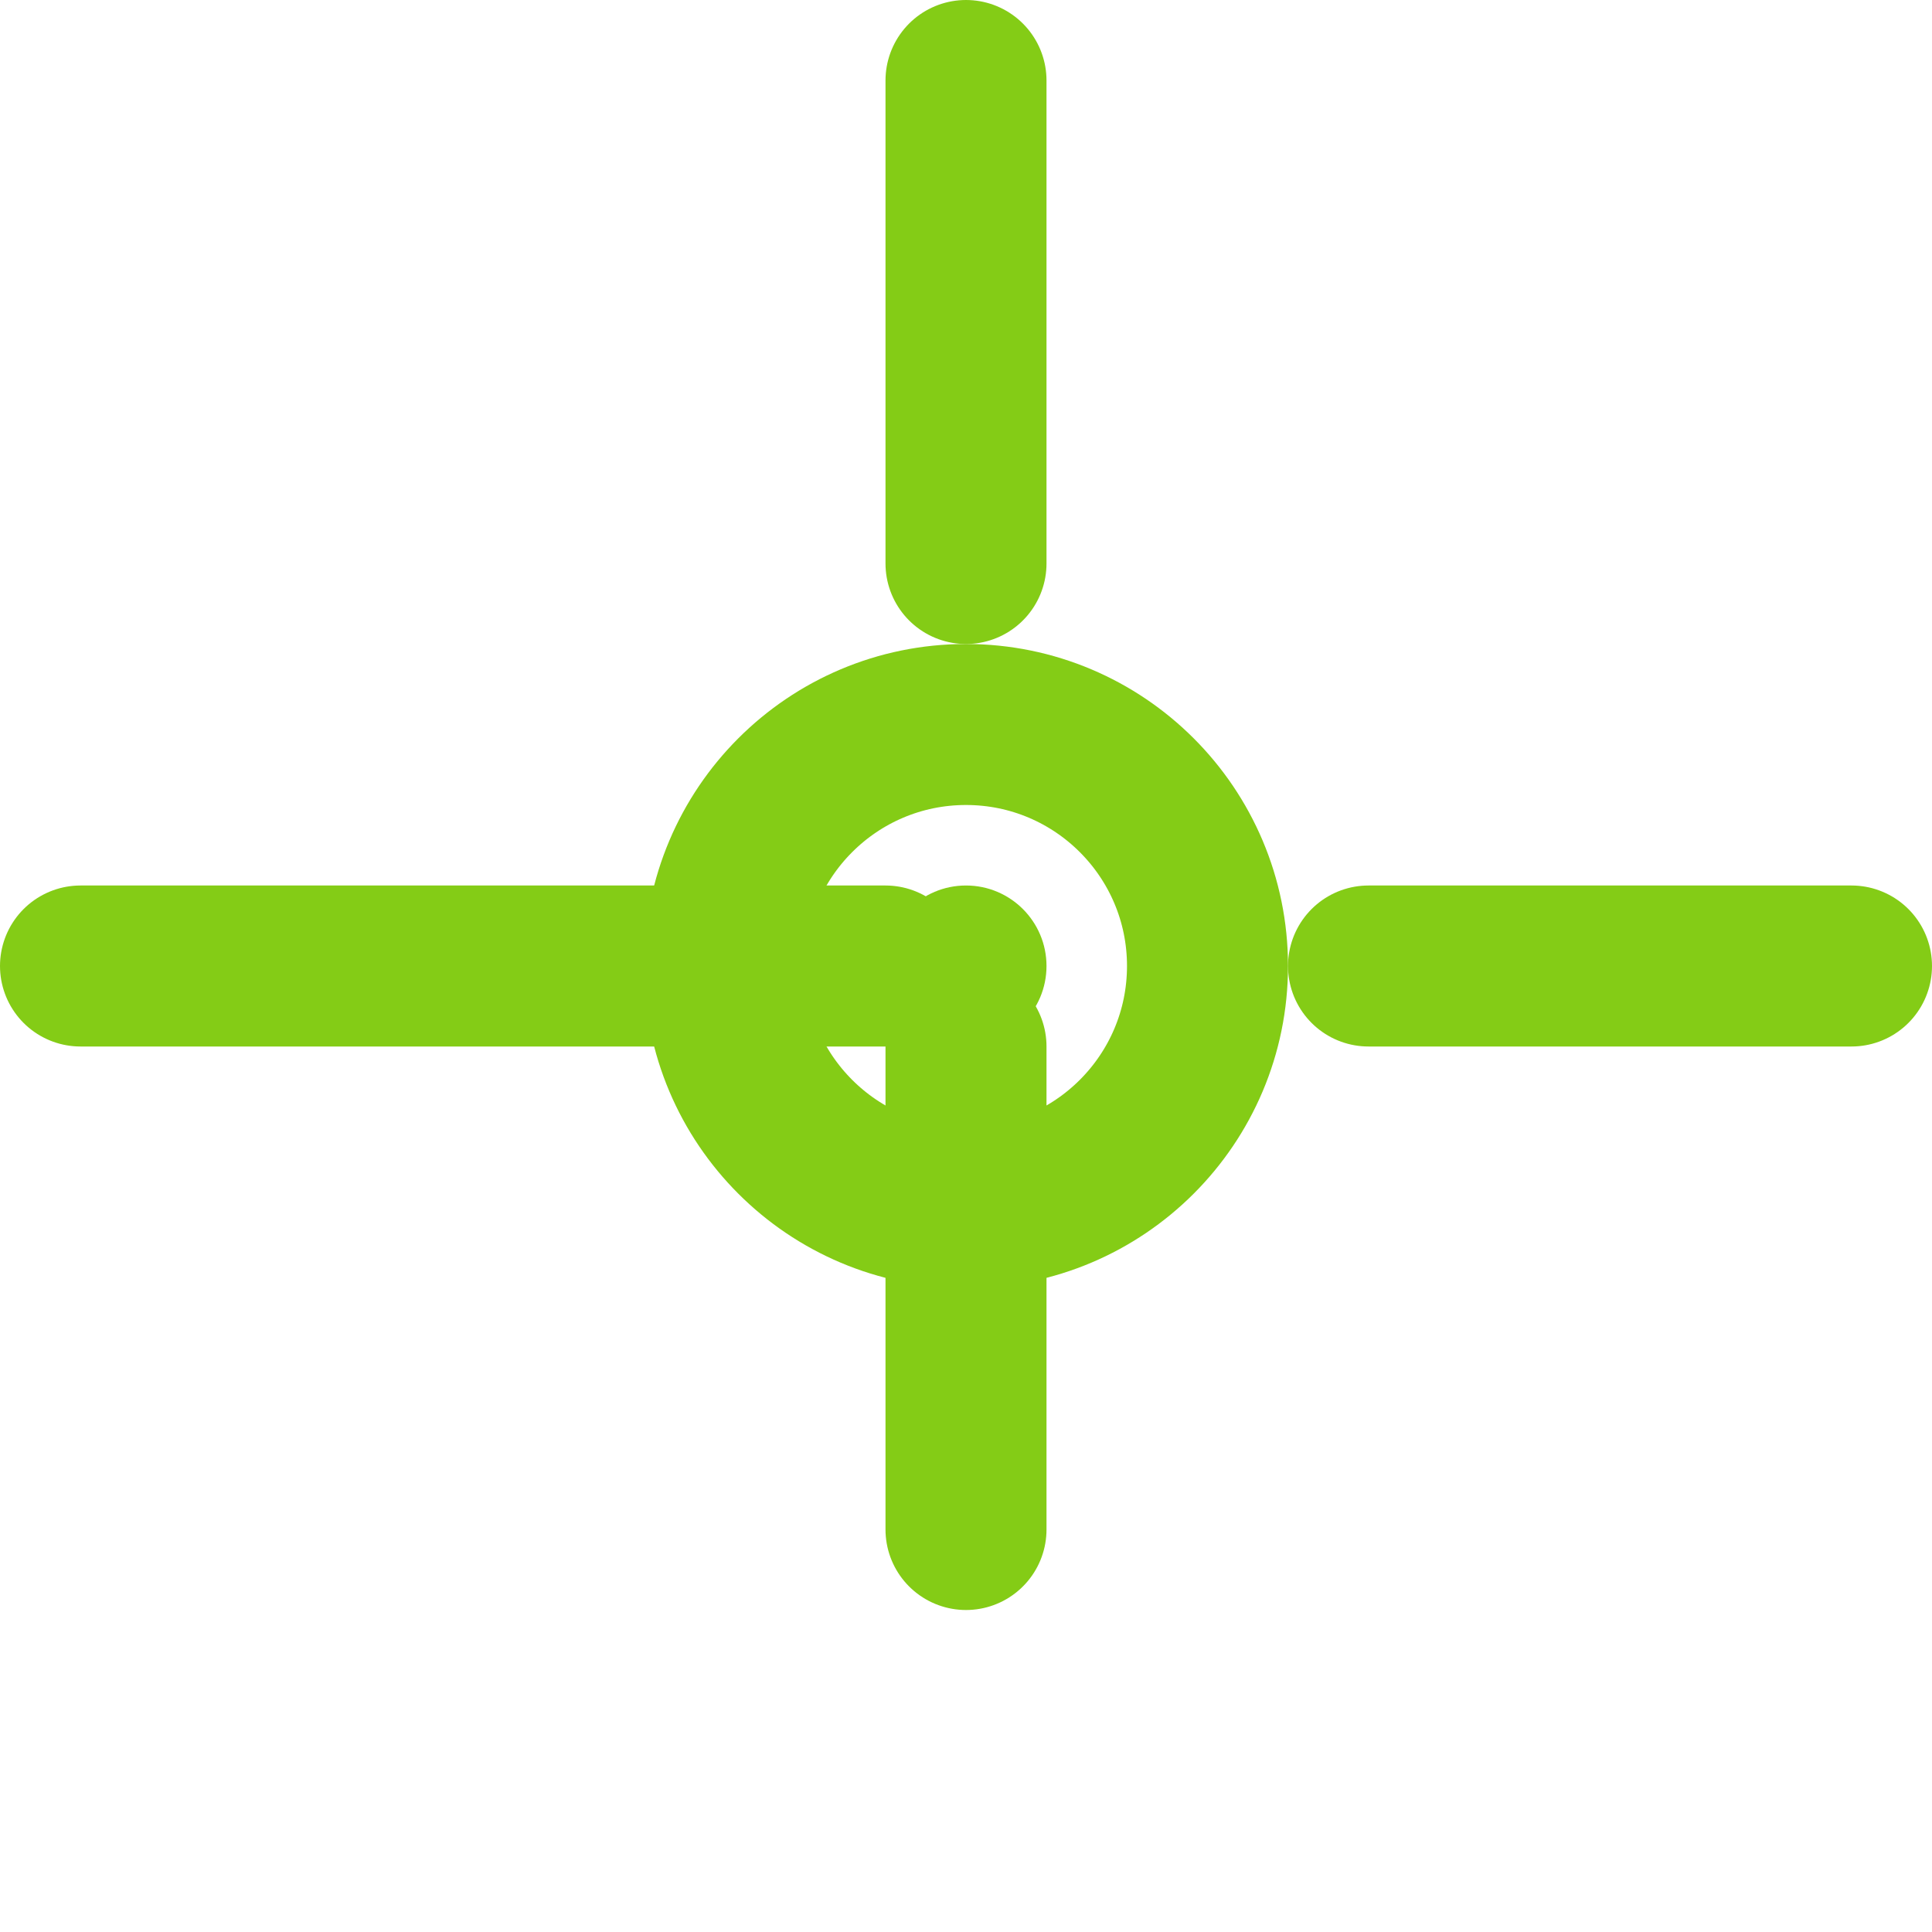 <svg width="24" height="24" viewBox="0 0 24 24" fill="none" xmlns="http://www.w3.org/2000/svg">
  <circle cx="12" cy="12" r="3" stroke="#84CC16" stroke-width="2" fill="none"/>
  <path d="M12 1v6m0 6v6m11-7h-6m-6 0H1" stroke="#84CC16" stroke-width="2" stroke-linecap="round"/>
  <circle cx="12" cy="12" r="1" fill="#84CC16"/>
</svg>
